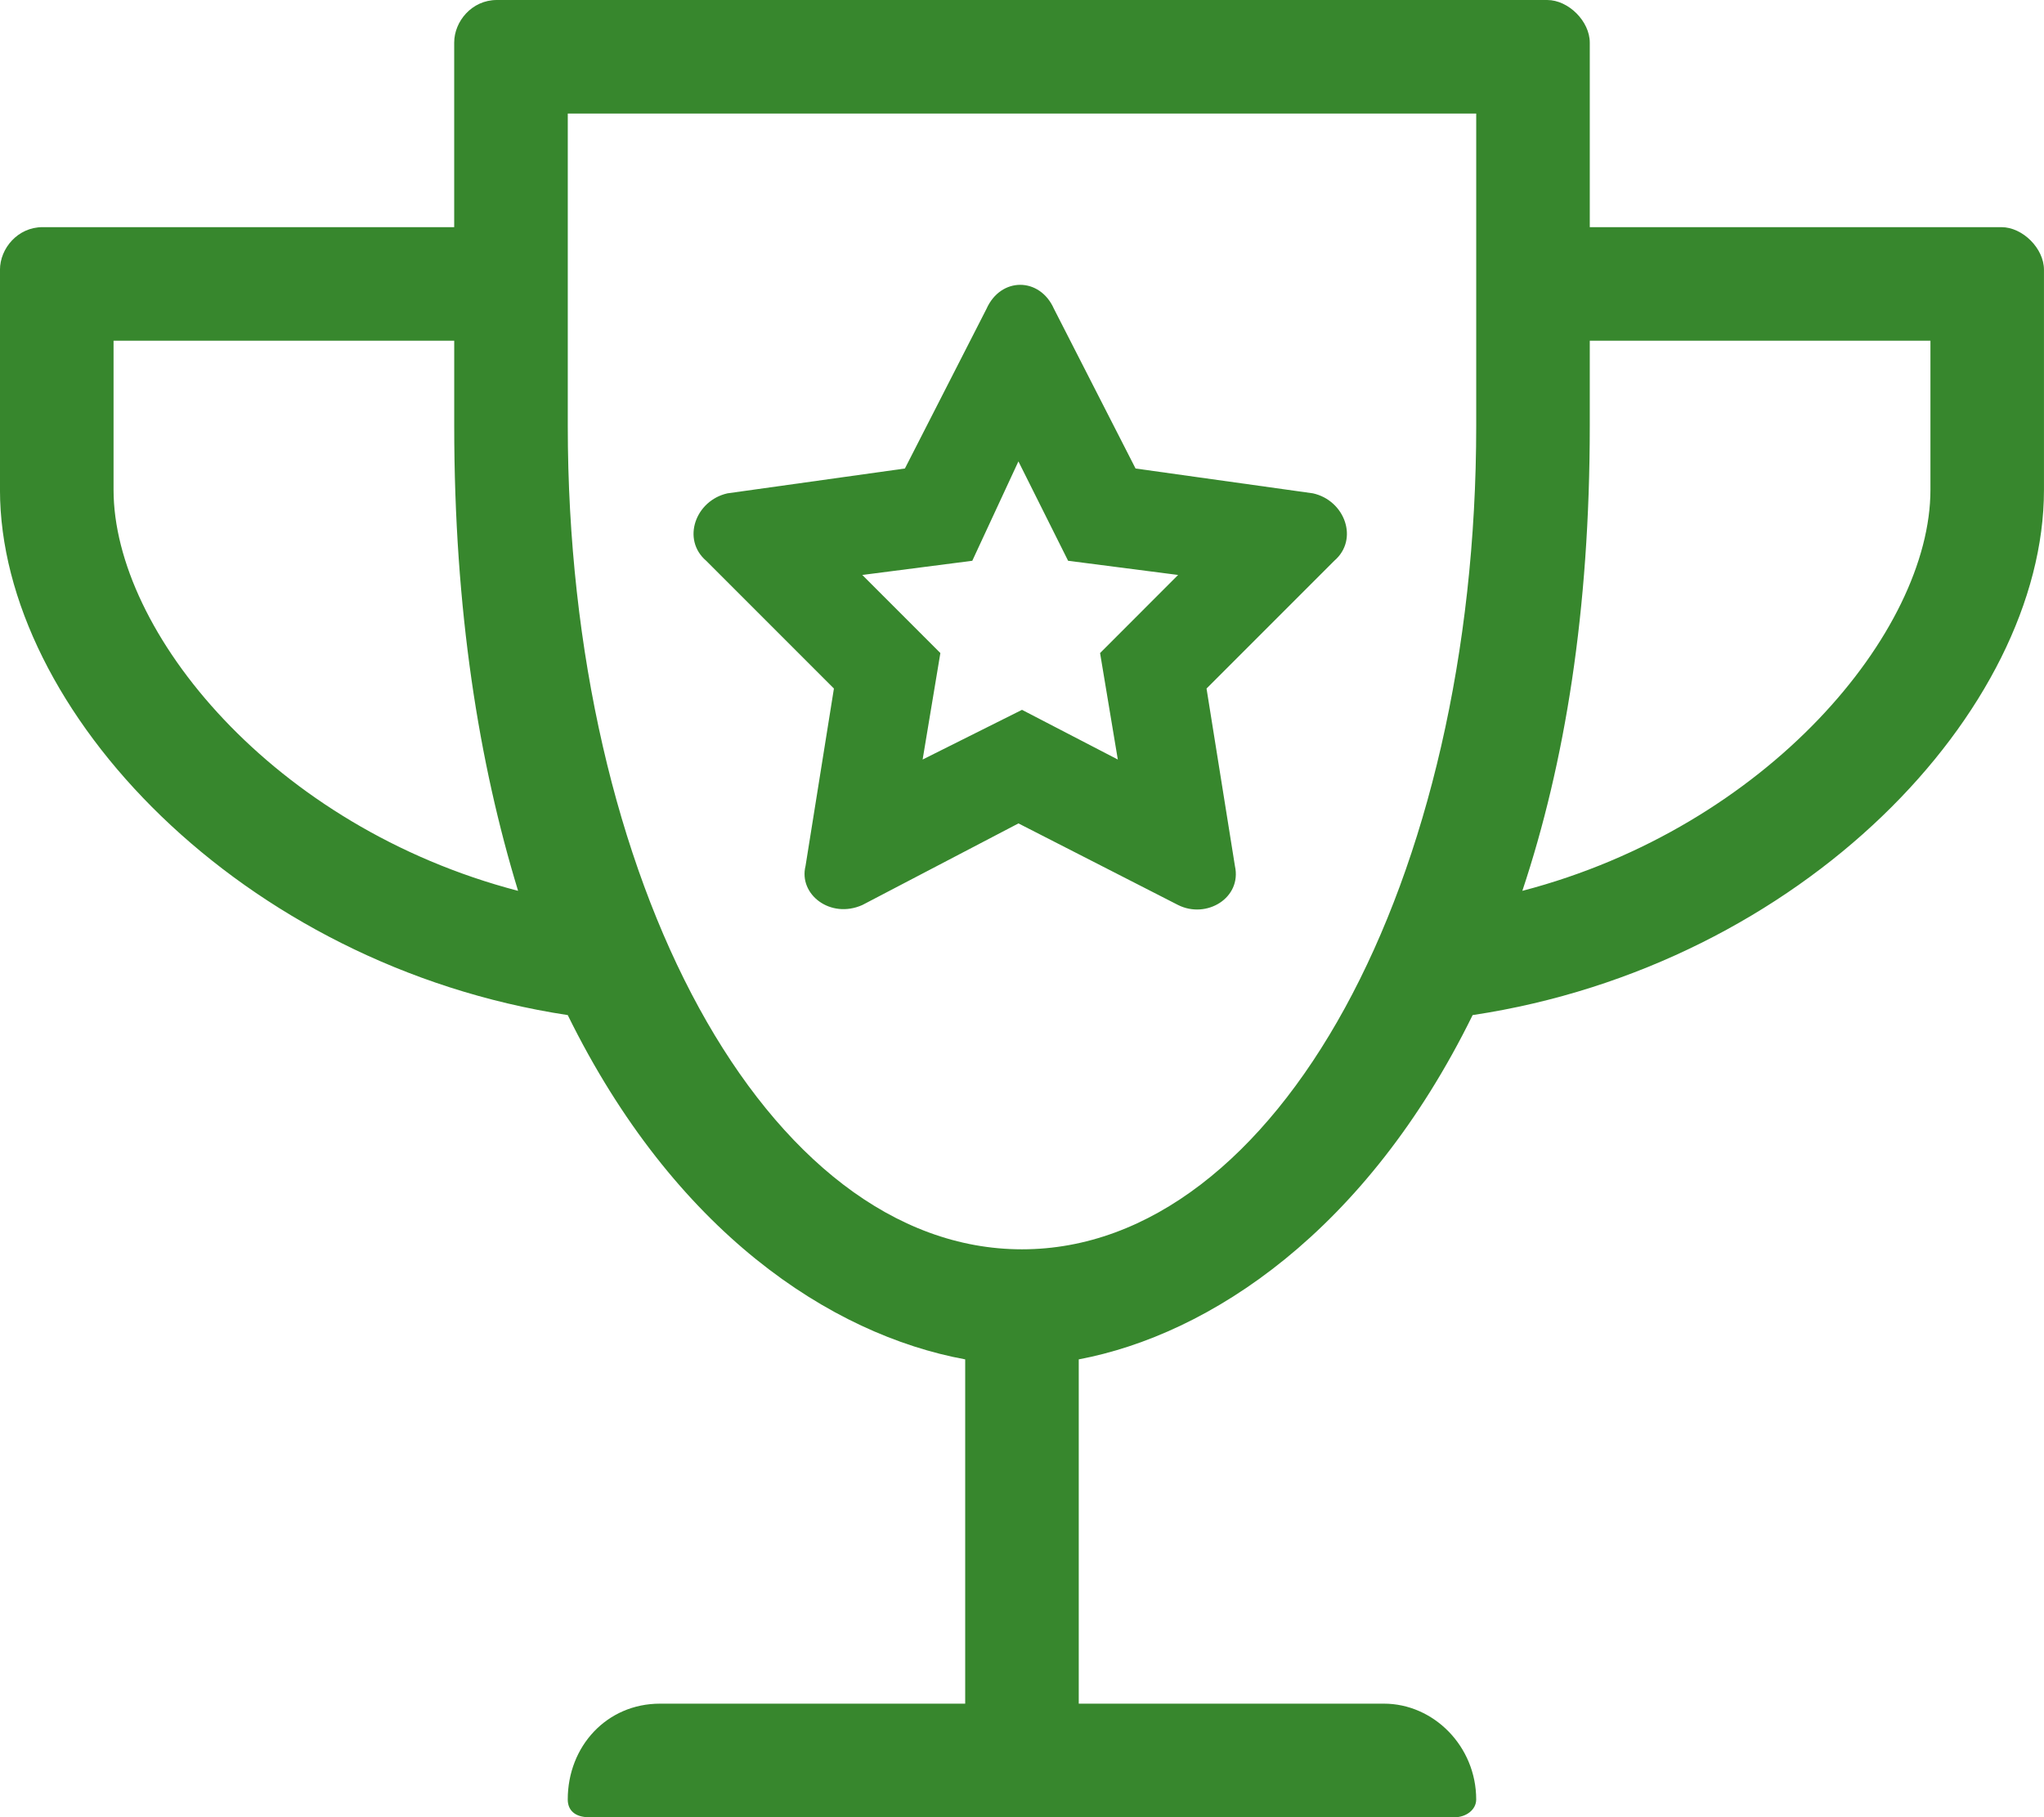 <svg fill="none" height="72" viewBox="0 0 81 72" width="81" xmlns="http://www.w3.org/2000/svg"><path d="m52.031 19.547-7.031-.984-3.234-6.328c-.562-1.266-2.109-1.266-2.672 0l-3.234 6.328-7.031.984c-1.266.281-1.828 1.828-.844 2.672l5.062 5.062-1.125 7.031c-.281 1.125.984 2.109 2.25 1.547l6.188-3.234 6.328 3.234c1.125.562 2.531-.281 2.25-1.547l-1.125-7.031 5.062-5.062c.984-.844.422-2.391-.844-2.672zm-8.437 6.328.703 4.219-3.797-1.969-3.938 1.969.703-4.219-3.094-3.094 4.359-.562 1.828-3.938 1.969 3.938 4.359.562zm19.406-16.875v-7.312c0-.844-.844-1.688-1.688-1.688h-41.625c-.984 0-1.688.844-1.688 1.688v7.312h-16.312c-.984 0-1.688.844-1.688 1.688v8.719c0 8.719 9.562 18.844 22.5 20.813 4.219 8.578 10.406 12.656 15.75 13.641v13.641h-12.094c-2.109 0-3.656 1.688-3.656 3.797 0 .422.281.703.844.703h34.312c.422 0 .844-.281.844-.703 0-2.109-1.688-3.797-3.656-3.797h-12.094v-13.641c5.203-.984 11.391-5.062 15.609-13.641 13.078-1.969 22.641-12.094 22.641-20.813v-8.719c0-.844-.844-1.688-1.688-1.688zm-58.5 10.406v-5.906h13.5v3.375c0 7.312.984 13.359 2.531 18.422-9.703-2.531-16.031-10.266-16.031-15.891zm36 30.094c-10.125 0-18-14.625-18-32.625v-12.375h36v12.375c0 18-7.875 32.625-18 32.625zm36-30.094c0 5.625-6.469 13.359-16.172 15.891 1.688-5.062 2.672-11.109 2.672-18.422v-3.375h13.5z" fill="#37872d"/></svg>